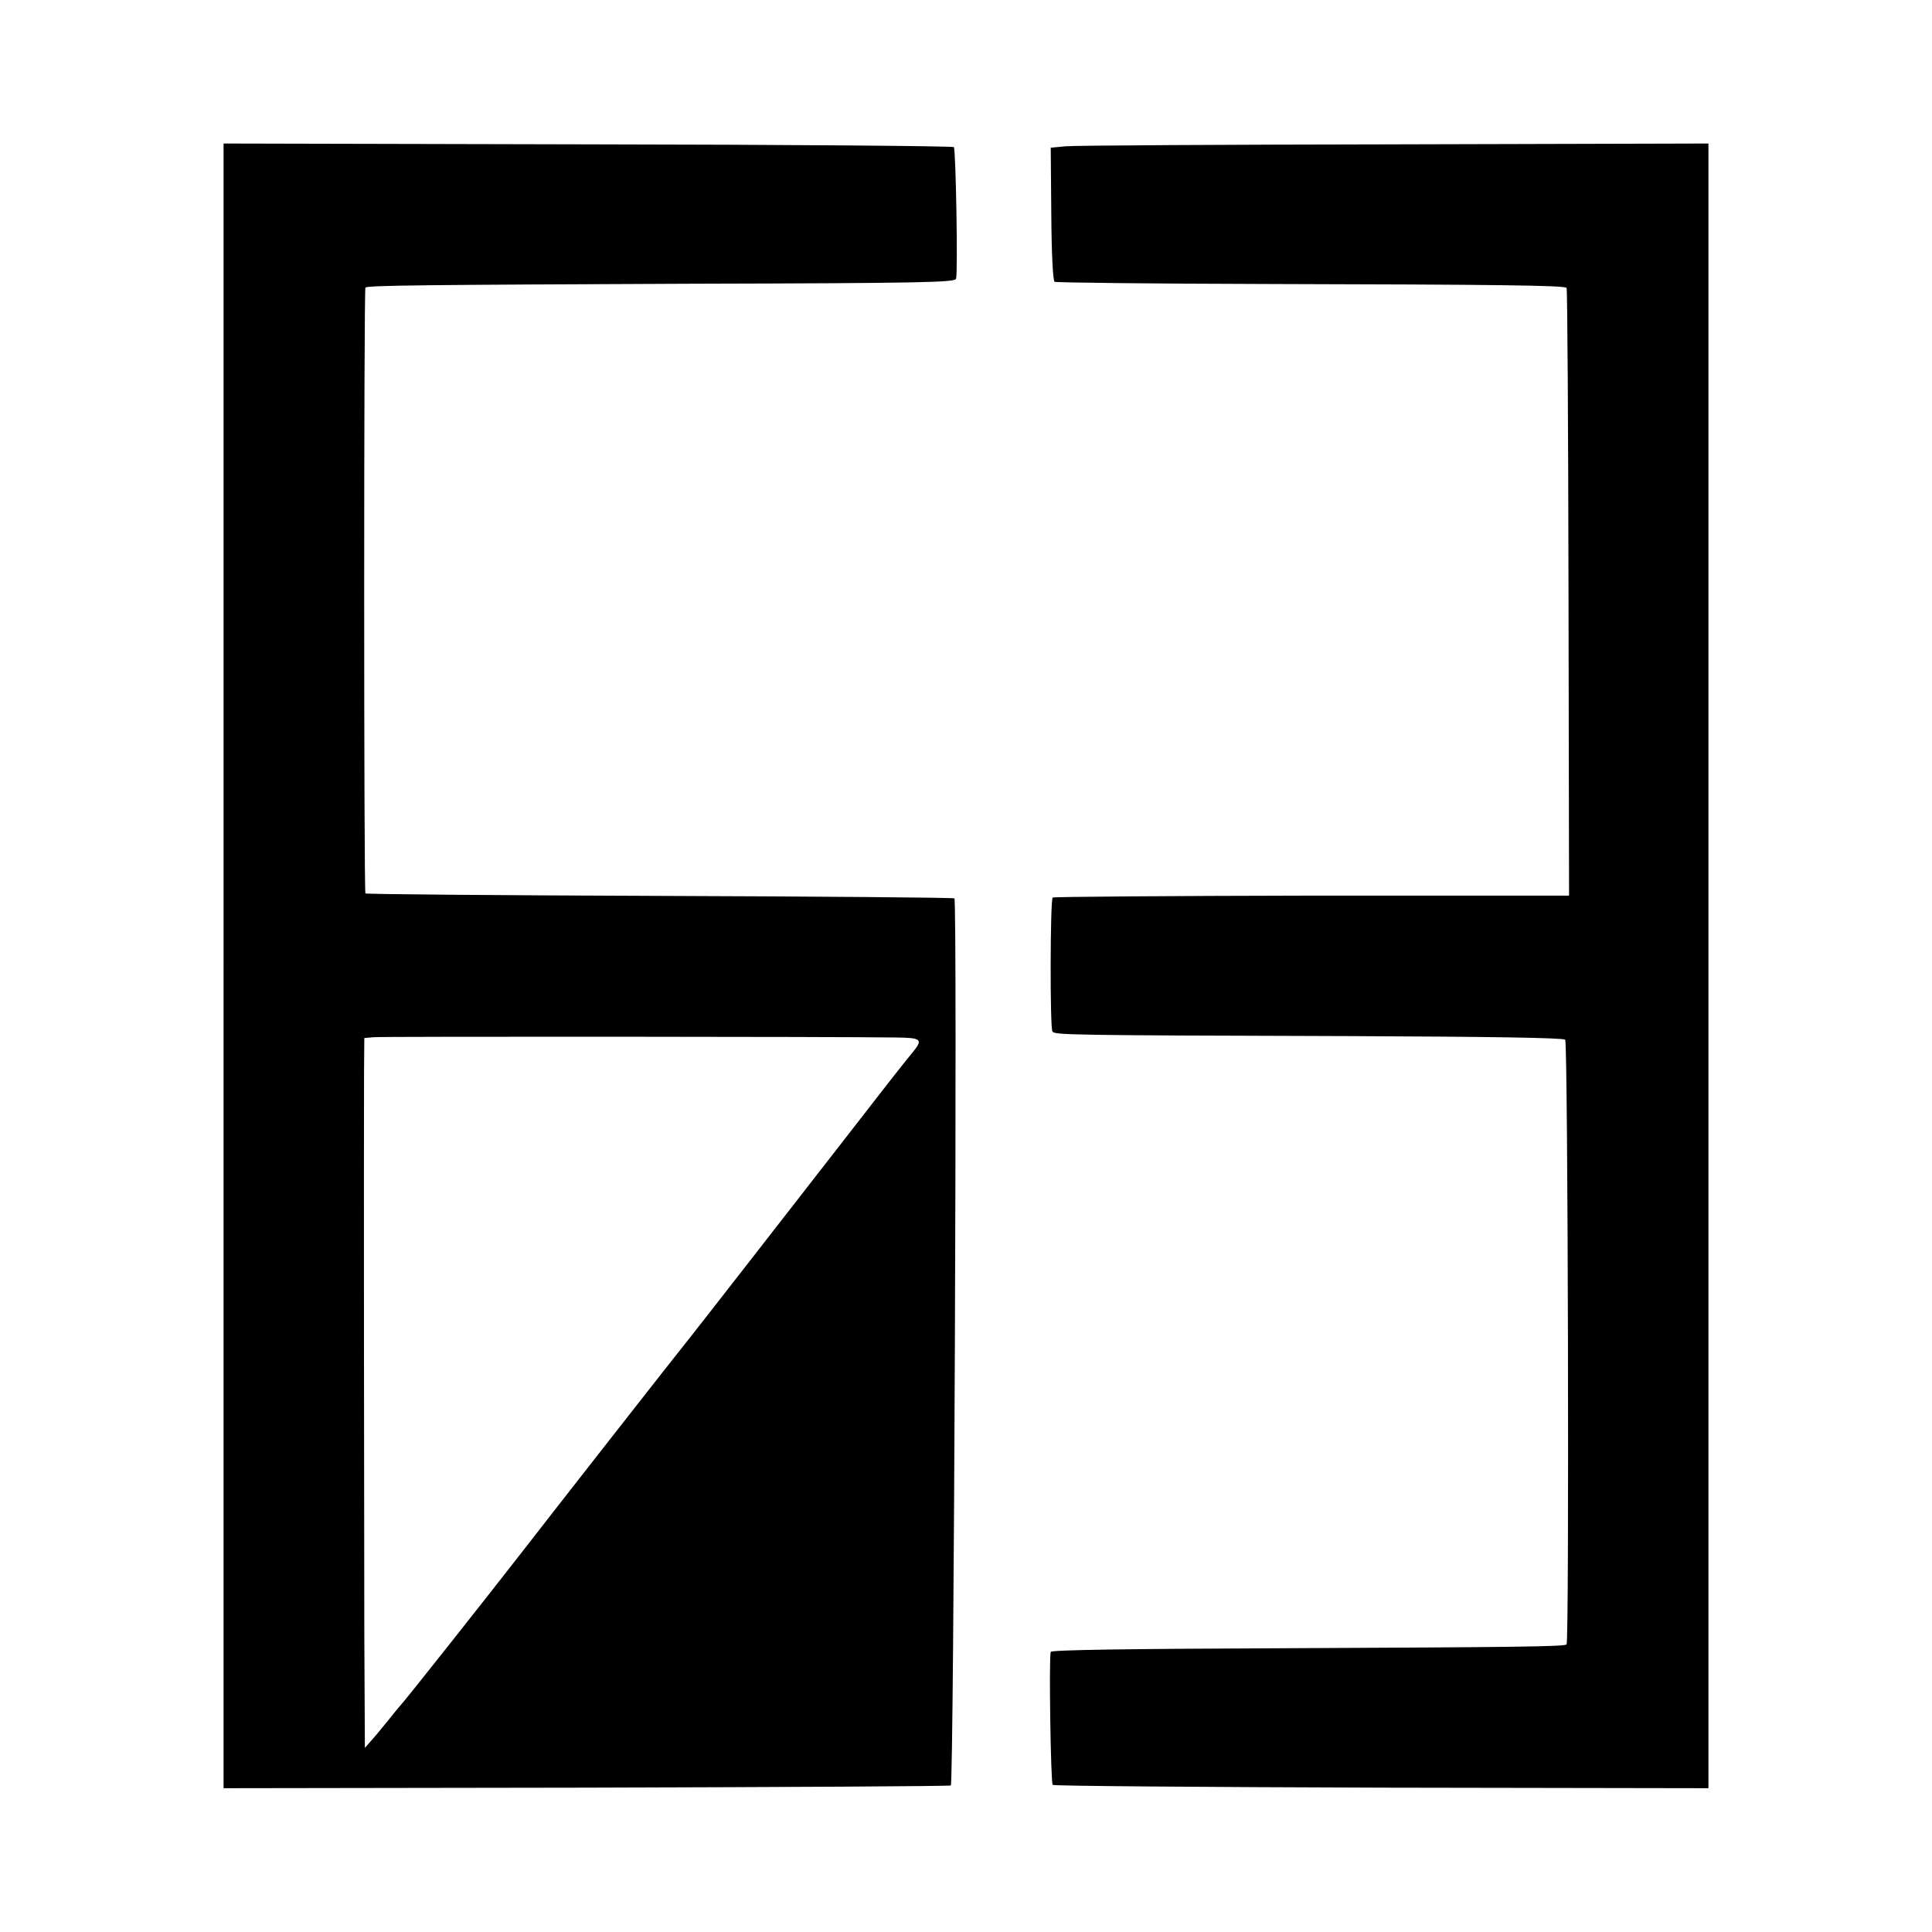 <?xml version="1.0" standalone="no"?>
<!DOCTYPE svg PUBLIC "-//W3C//DTD SVG 20010904//EN"
 "http://www.w3.org/TR/2001/REC-SVG-20010904/DTD/svg10.dtd">
<svg version="1.0" xmlns="http://www.w3.org/2000/svg"
 width="700pt" height="700pt" viewBox="0 0 700 700"
 preserveAspectRatio="xMidYMid meet">
<g transform="translate(0,700) scale(0.1,-0.1)"
fill="#000000" stroke="none">
<path d="M810 3500 l0 -2979 1315 2 c722 2 1317 5 1320 8 11 11 24 3203 13
3214 -3 3 -483 7 -1067 9 -585 2 -1065 6 -1067 9 -6 6 -6 2188 0 2195 8 8 211
10 1184 14 838 2 953 5 956 18 7 26 -1 470 -8 477 -4 4 -601 9 -1326 10
l-1320 3 0 -2980z m2433 -259 c97 -1 103 -6 62 -56 -14 -16 -92 -115 -173
-220 -219 -282 -621 -798 -635 -815 -36 -44 -501 -638 -607 -775 -115 -148
-428 -544 -440 -555 -3 -3 -23 -27 -45 -55 -22 -27 -50 -61 -62 -74 l-21 -24
-2 409 c-1 391 -2 1785 -1 2041 l1 122 33 3 c30 3 1695 2 1890 -1z"/>
<path d="M3861 6470 l-54 -5 2 -240 c1 -146 6 -242 12 -246 6 -3 353 -7 772
-8 837 -2 1074 -5 1083 -14 3 -3 6 -499 7 -1104 l2 -1098 -932 0 c-513 -1
-935 -4 -939 -7 -9 -9 -10 -471 -1 -485 8 -13 46 -14 1080 -17 496 -2 771 -6
778 -13 10 -10 15 -2180 5 -2191 -8 -8 -167 -10 -1053 -14 -531 -2 -814 -6
-816 -13 -7 -19 0 -475 7 -482 4 -4 540 -8 1191 -10 l1185 -2 0 2979 0 2980
-1137 -3 c-626 -1 -1162 -4 -1192 -7z"/>
</g>
</svg>
